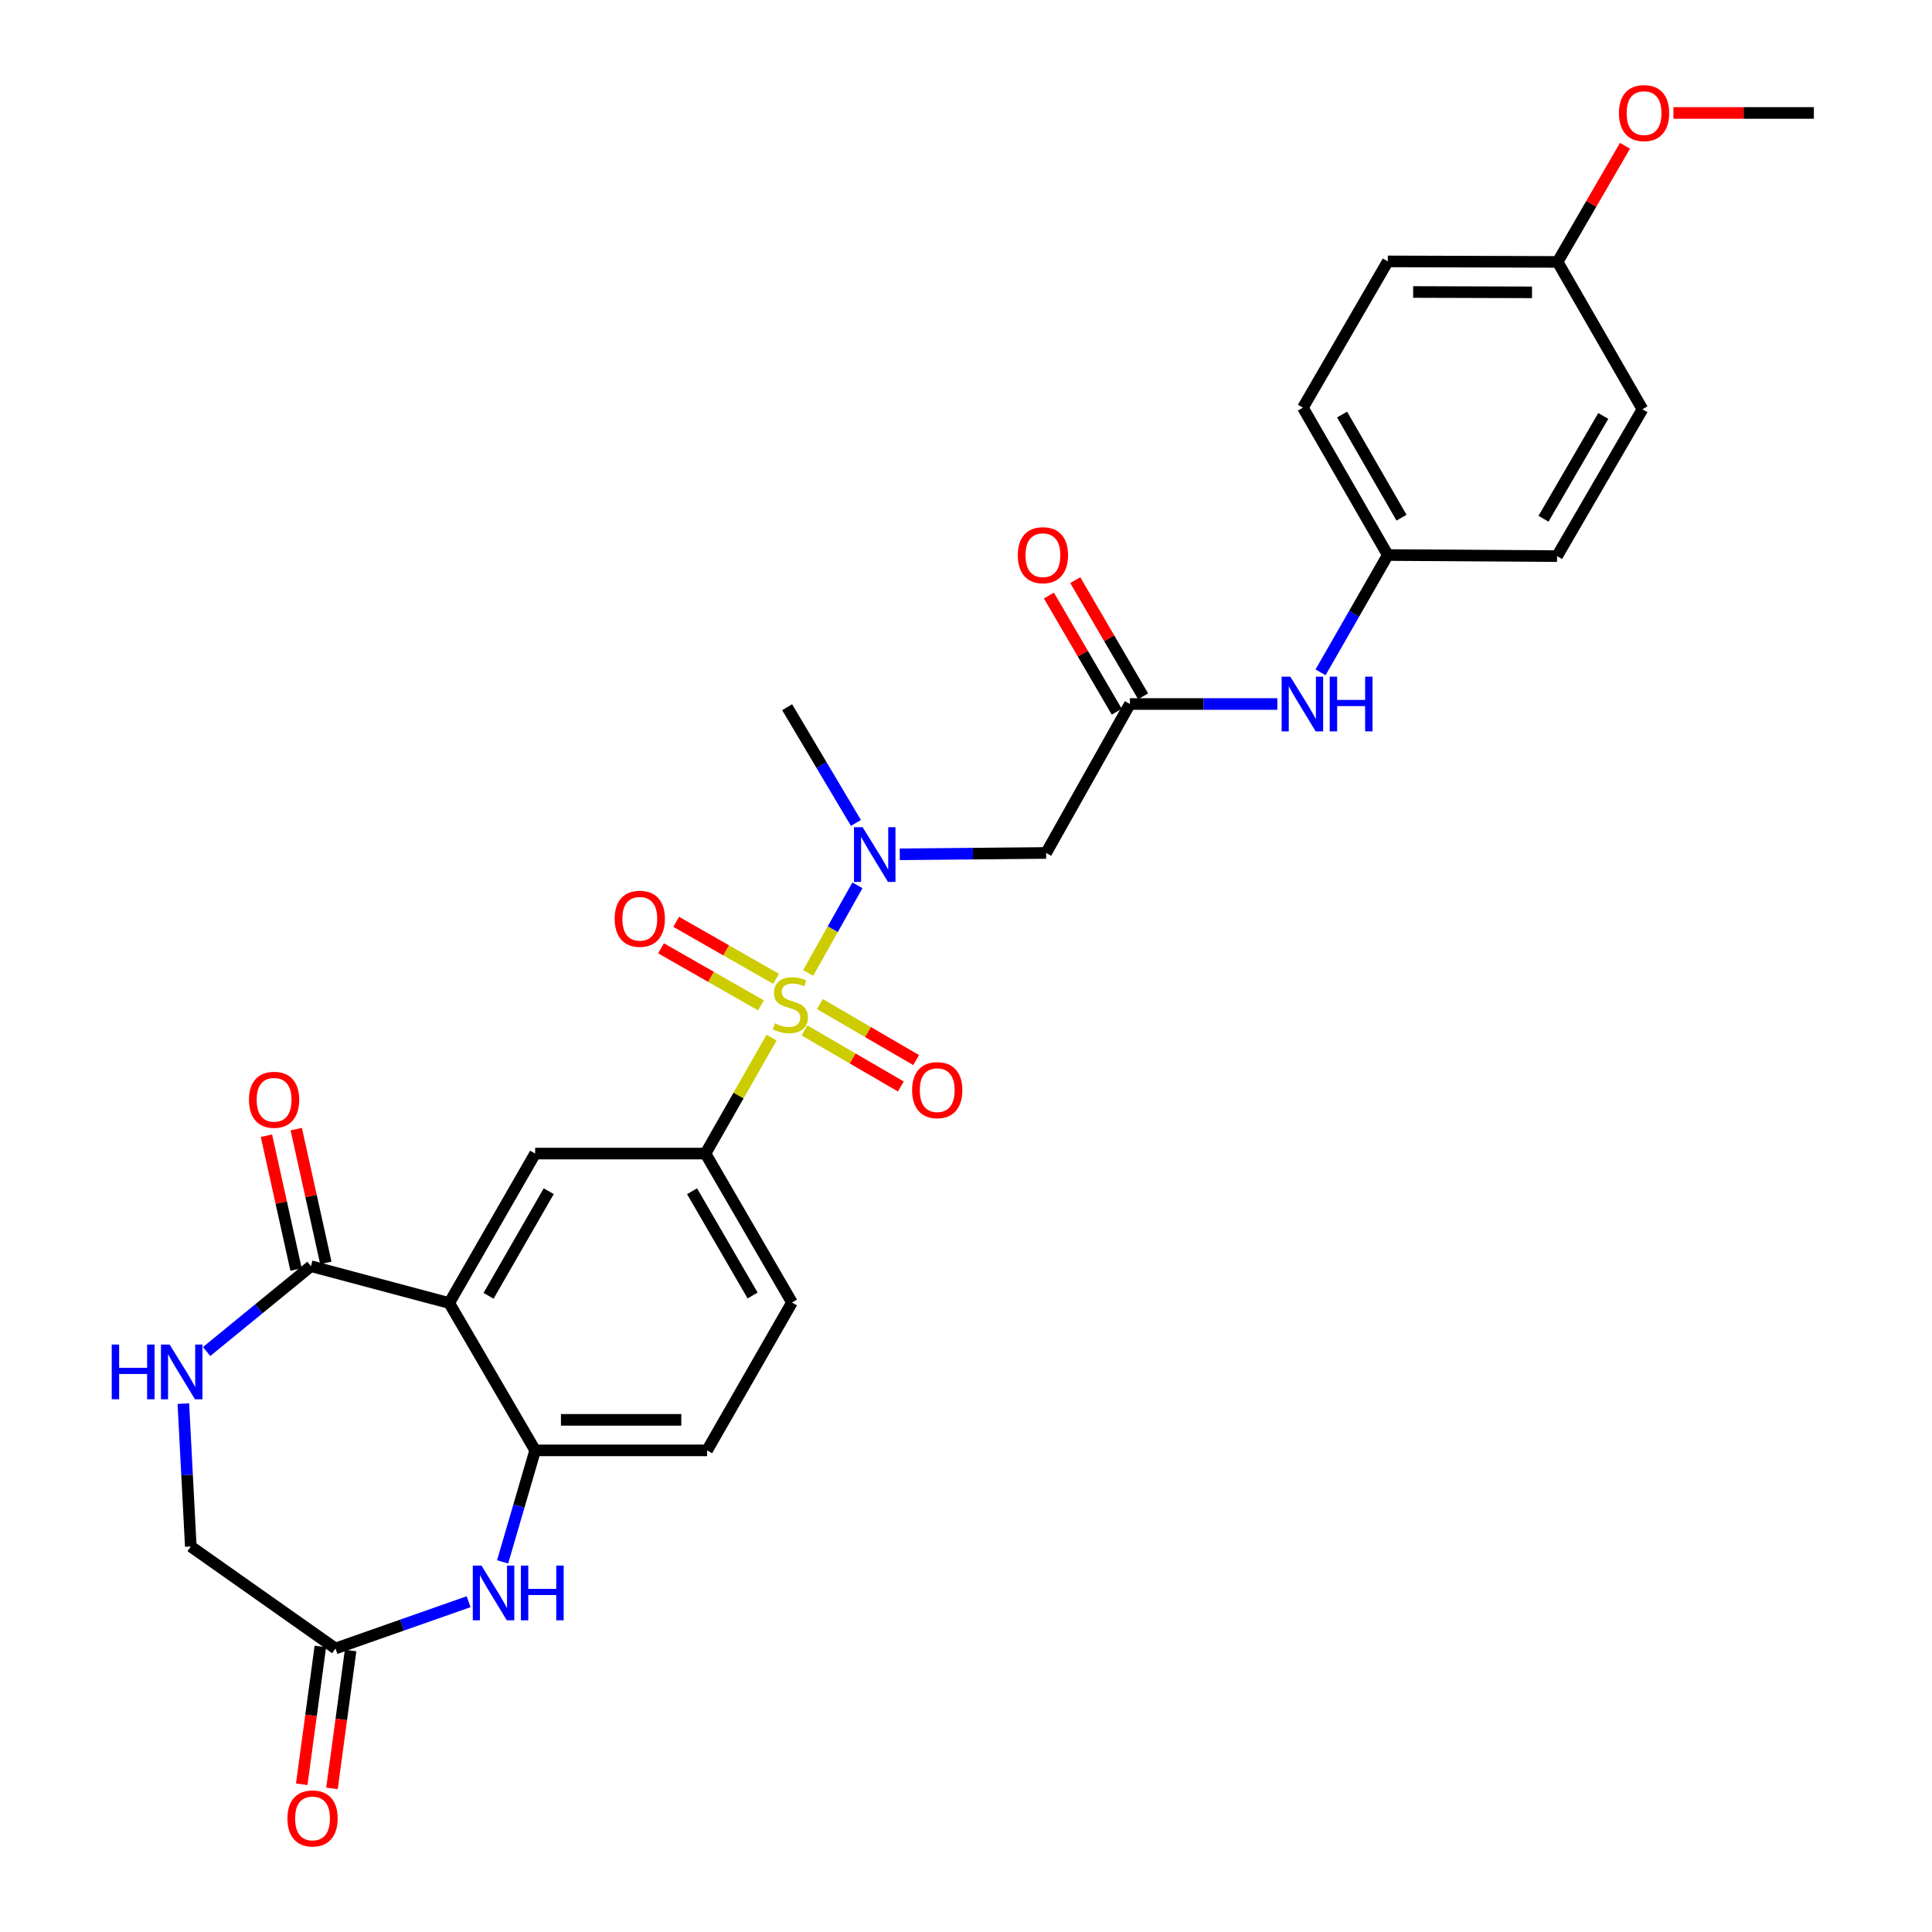 <?xml version='1.0' encoding='iso-8859-1'?>
<svg version='1.1' baseProfile='full'
              xmlns='http://www.w3.org/2000/svg'
                      xmlns:rdkit='http://www.rdkit.org/xml'
                      xmlns:xlink='http://www.w3.org/1999/xlink'
                  xml:space='preserve'
width='1000px' height='1000px' viewBox='0 0 1000 1000'>
<!-- END OF HEADER -->
<rect style='opacity:1.0;fill:#FFFFFF;stroke:none' width='1000' height='1000' x='0' y='0'> </rect>
<path class='bond-1' d='M 418.29,503.628 L 431.049,480.933' style='fill:none;fill-rule:evenodd;stroke:#CCCC00;stroke-width:6px;stroke-linecap:butt;stroke-linejoin:miter;stroke-opacity:1' />
<path class='bond-1' d='M 431.049,480.933 L 443.808,458.239' style='fill:none;fill-rule:evenodd;stroke:#0000FF;stroke-width:6px;stroke-linecap:butt;stroke-linejoin:miter;stroke-opacity:1' />
<path class='bond-2' d='M 399.354,537.074 L 382.253,567.08' style='fill:none;fill-rule:evenodd;stroke:#CCCC00;stroke-width:6px;stroke-linecap:butt;stroke-linejoin:miter;stroke-opacity:1' />
<path class='bond-2' d='M 382.253,567.08 L 365.151,597.086' style='fill:none;fill-rule:evenodd;stroke:#000000;stroke-width:6px;stroke-linecap:butt;stroke-linejoin:miter;stroke-opacity:1' />
<path class='bond-11' d='M 401.691,506.651 L 375.84,491.892' style='fill:none;fill-rule:evenodd;stroke:#CCCC00;stroke-width:6px;stroke-linecap:butt;stroke-linejoin:miter;stroke-opacity:1' />
<path class='bond-11' d='M 375.84,491.892 L 349.989,477.133' style='fill:none;fill-rule:evenodd;stroke:#FF0000;stroke-width:6px;stroke-linecap:butt;stroke-linejoin:miter;stroke-opacity:1' />
<path class='bond-11' d='M 393.86,520.369 L 368.008,505.61' style='fill:none;fill-rule:evenodd;stroke:#CCCC00;stroke-width:6px;stroke-linecap:butt;stroke-linejoin:miter;stroke-opacity:1' />
<path class='bond-11' d='M 368.008,505.61 L 342.157,490.85' style='fill:none;fill-rule:evenodd;stroke:#FF0000;stroke-width:6px;stroke-linecap:butt;stroke-linejoin:miter;stroke-opacity:1' />
<path class='bond-12' d='M 416.407,533.361 L 441.334,547.858' style='fill:none;fill-rule:evenodd;stroke:#CCCC00;stroke-width:6px;stroke-linecap:butt;stroke-linejoin:miter;stroke-opacity:1' />
<path class='bond-12' d='M 441.334,547.858 L 466.261,562.356' style='fill:none;fill-rule:evenodd;stroke:#FF0000;stroke-width:6px;stroke-linecap:butt;stroke-linejoin:miter;stroke-opacity:1' />
<path class='bond-12' d='M 424.348,519.707 L 449.275,534.204' style='fill:none;fill-rule:evenodd;stroke:#CCCC00;stroke-width:6px;stroke-linecap:butt;stroke-linejoin:miter;stroke-opacity:1' />
<path class='bond-12' d='M 449.275,534.204 L 474.203,548.701' style='fill:none;fill-rule:evenodd;stroke:#FF0000;stroke-width:6px;stroke-linecap:butt;stroke-linejoin:miter;stroke-opacity:1' />
<path class='bond-0' d='M 232.51,674.442 L 277.001,597.086' style='fill:none;fill-rule:evenodd;stroke:#000000;stroke-width:6px;stroke-linecap:butt;stroke-linejoin:miter;stroke-opacity:1' />
<path class='bond-0' d='M 252.876,670.714 L 284.02,616.564' style='fill:none;fill-rule:evenodd;stroke:#000000;stroke-width:6px;stroke-linecap:butt;stroke-linejoin:miter;stroke-opacity:1' />
<path class='bond-3' d='M 232.51,674.442 L 160.945,655.381' style='fill:none;fill-rule:evenodd;stroke:#000000;stroke-width:6px;stroke-linecap:butt;stroke-linejoin:miter;stroke-opacity:1' />
<path class='bond-29' d='M 232.51,674.442 L 277.001,750.71' style='fill:none;fill-rule:evenodd;stroke:#000000;stroke-width:6px;stroke-linecap:butt;stroke-linejoin:miter;stroke-opacity:1' />
<path class='bond-7' d='M 465.715,442.199 L 503.592,441.843' style='fill:none;fill-rule:evenodd;stroke:#0000FF;stroke-width:6px;stroke-linecap:butt;stroke-linejoin:miter;stroke-opacity:1' />
<path class='bond-7' d='M 503.592,441.843 L 541.469,441.487' style='fill:none;fill-rule:evenodd;stroke:#000000;stroke-width:6px;stroke-linecap:butt;stroke-linejoin:miter;stroke-opacity:1' />
<path class='bond-26' d='M 443.022,425.942 L 425.223,395.998' style='fill:none;fill-rule:evenodd;stroke:#0000FF;stroke-width:6px;stroke-linecap:butt;stroke-linejoin:miter;stroke-opacity:1' />
<path class='bond-26' d='M 425.223,395.998 L 407.423,366.053' style='fill:none;fill-rule:evenodd;stroke:#000000;stroke-width:6px;stroke-linecap:butt;stroke-linejoin:miter;stroke-opacity:1' />
<path class='bond-6' d='M 365.151,597.086 L 277.001,597.086' style='fill:none;fill-rule:evenodd;stroke:#000000;stroke-width:6px;stroke-linecap:butt;stroke-linejoin:miter;stroke-opacity:1' />
<path class='bond-15' d='M 365.151,597.086 L 409.924,674.178' style='fill:none;fill-rule:evenodd;stroke:#000000;stroke-width:6px;stroke-linecap:butt;stroke-linejoin:miter;stroke-opacity:1' />
<path class='bond-15' d='M 358.208,616.582 L 389.549,670.547' style='fill:none;fill-rule:evenodd;stroke:#000000;stroke-width:6px;stroke-linecap:butt;stroke-linejoin:miter;stroke-opacity:1' />
<path class='bond-8' d='M 160.945,655.381 L 133.948,677.463' style='fill:none;fill-rule:evenodd;stroke:#000000;stroke-width:6px;stroke-linecap:butt;stroke-linejoin:miter;stroke-opacity:1' />
<path class='bond-8' d='M 133.948,677.463 L 106.95,699.545' style='fill:none;fill-rule:evenodd;stroke:#0000FF;stroke-width:6px;stroke-linecap:butt;stroke-linejoin:miter;stroke-opacity:1' />
<path class='bond-14' d='M 168.657,653.675 L 160.995,619.049' style='fill:none;fill-rule:evenodd;stroke:#000000;stroke-width:6px;stroke-linecap:butt;stroke-linejoin:miter;stroke-opacity:1' />
<path class='bond-14' d='M 160.995,619.049 L 153.333,584.423' style='fill:none;fill-rule:evenodd;stroke:#FF0000;stroke-width:6px;stroke-linecap:butt;stroke-linejoin:miter;stroke-opacity:1' />
<path class='bond-14' d='M 153.234,657.088 L 145.572,622.462' style='fill:none;fill-rule:evenodd;stroke:#000000;stroke-width:6px;stroke-linecap:butt;stroke-linejoin:miter;stroke-opacity:1' />
<path class='bond-14' d='M 145.572,622.462 L 137.91,587.836' style='fill:none;fill-rule:evenodd;stroke:#FF0000;stroke-width:6px;stroke-linecap:butt;stroke-linejoin:miter;stroke-opacity:1' />
<path class='bond-4' d='M 277.001,750.71 L 365.985,750.71' style='fill:none;fill-rule:evenodd;stroke:#000000;stroke-width:6px;stroke-linecap:butt;stroke-linejoin:miter;stroke-opacity:1' />
<path class='bond-4' d='M 290.349,734.914 L 352.638,734.914' style='fill:none;fill-rule:evenodd;stroke:#000000;stroke-width:6px;stroke-linecap:butt;stroke-linejoin:miter;stroke-opacity:1' />
<path class='bond-5' d='M 277.001,750.71 L 268.577,779.57' style='fill:none;fill-rule:evenodd;stroke:#000000;stroke-width:6px;stroke-linecap:butt;stroke-linejoin:miter;stroke-opacity:1' />
<path class='bond-5' d='M 268.577,779.57 L 260.152,808.43' style='fill:none;fill-rule:evenodd;stroke:#0000FF;stroke-width:6px;stroke-linecap:butt;stroke-linejoin:miter;stroke-opacity:1' />
<path class='bond-10' d='M 242.55,829.046 L 208.097,841.149' style='fill:none;fill-rule:evenodd;stroke:#0000FF;stroke-width:6px;stroke-linecap:butt;stroke-linejoin:miter;stroke-opacity:1' />
<path class='bond-10' d='M 208.097,841.149 L 173.643,853.252' style='fill:none;fill-rule:evenodd;stroke:#000000;stroke-width:6px;stroke-linecap:butt;stroke-linejoin:miter;stroke-opacity:1' />
<path class='bond-9' d='M 541.469,441.487 L 584.846,364.394' style='fill:none;fill-rule:evenodd;stroke:#000000;stroke-width:6px;stroke-linecap:butt;stroke-linejoin:miter;stroke-opacity:1' />
<path class='bond-18' d='M 94.904,726.519 L 96.829,763.488' style='fill:none;fill-rule:evenodd;stroke:#0000FF;stroke-width:6px;stroke-linecap:butt;stroke-linejoin:miter;stroke-opacity:1' />
<path class='bond-18' d='M 96.829,763.488 L 98.753,800.458' style='fill:none;fill-rule:evenodd;stroke:#000000;stroke-width:6px;stroke-linecap:butt;stroke-linejoin:miter;stroke-opacity:1' />
<path class='bond-13' d='M 584.846,364.394 L 622.997,364.394' style='fill:none;fill-rule:evenodd;stroke:#000000;stroke-width:6px;stroke-linecap:butt;stroke-linejoin:miter;stroke-opacity:1' />
<path class='bond-13' d='M 622.997,364.394 L 661.148,364.394' style='fill:none;fill-rule:evenodd;stroke:#0000FF;stroke-width:6px;stroke-linecap:butt;stroke-linejoin:miter;stroke-opacity:1' />
<path class='bond-17' d='M 591.666,360.411 L 574.111,330.352' style='fill:none;fill-rule:evenodd;stroke:#000000;stroke-width:6px;stroke-linecap:butt;stroke-linejoin:miter;stroke-opacity:1' />
<path class='bond-17' d='M 574.111,330.352 L 556.555,300.293' style='fill:none;fill-rule:evenodd;stroke:#FF0000;stroke-width:6px;stroke-linecap:butt;stroke-linejoin:miter;stroke-opacity:1' />
<path class='bond-17' d='M 578.026,368.377 L 560.471,338.318' style='fill:none;fill-rule:evenodd;stroke:#000000;stroke-width:6px;stroke-linecap:butt;stroke-linejoin:miter;stroke-opacity:1' />
<path class='bond-17' d='M 560.471,338.318 L 542.915,308.259' style='fill:none;fill-rule:evenodd;stroke:#FF0000;stroke-width:6px;stroke-linecap:butt;stroke-linejoin:miter;stroke-opacity:1' />
<path class='bond-19' d='M 165.817,852.194 L 160.997,887.869' style='fill:none;fill-rule:evenodd;stroke:#000000;stroke-width:6px;stroke-linecap:butt;stroke-linejoin:miter;stroke-opacity:1' />
<path class='bond-19' d='M 160.997,887.869 L 156.177,923.544' style='fill:none;fill-rule:evenodd;stroke:#FF0000;stroke-width:6px;stroke-linecap:butt;stroke-linejoin:miter;stroke-opacity:1' />
<path class='bond-19' d='M 181.47,854.309 L 176.651,889.984' style='fill:none;fill-rule:evenodd;stroke:#000000;stroke-width:6px;stroke-linecap:butt;stroke-linejoin:miter;stroke-opacity:1' />
<path class='bond-19' d='M 176.651,889.984 L 171.831,925.659' style='fill:none;fill-rule:evenodd;stroke:#FF0000;stroke-width:6px;stroke-linecap:butt;stroke-linejoin:miter;stroke-opacity:1' />
<path class='bond-30' d='M 173.643,853.252 L 98.753,800.458' style='fill:none;fill-rule:evenodd;stroke:#000000;stroke-width:6px;stroke-linecap:butt;stroke-linejoin:miter;stroke-opacity:1' />
<path class='bond-20' d='M 683.51,348.012 L 700.916,317.648' style='fill:none;fill-rule:evenodd;stroke:#0000FF;stroke-width:6px;stroke-linecap:butt;stroke-linejoin:miter;stroke-opacity:1' />
<path class='bond-20' d='M 700.916,317.648 L 718.322,287.284' style='fill:none;fill-rule:evenodd;stroke:#000000;stroke-width:6px;stroke-linecap:butt;stroke-linejoin:miter;stroke-opacity:1' />
<path class='bond-16' d='M 409.924,674.178 L 365.985,750.71' style='fill:none;fill-rule:evenodd;stroke:#000000;stroke-width:6px;stroke-linecap:butt;stroke-linejoin:miter;stroke-opacity:1' />
<path class='bond-22' d='M 718.322,287.284 L 805.937,287.845' style='fill:none;fill-rule:evenodd;stroke:#000000;stroke-width:6px;stroke-linecap:butt;stroke-linejoin:miter;stroke-opacity:1' />
<path class='bond-23' d='M 718.322,287.284 L 674.383,211.016' style='fill:none;fill-rule:evenodd;stroke:#000000;stroke-width:6px;stroke-linecap:butt;stroke-linejoin:miter;stroke-opacity:1' />
<path class='bond-23' d='M 725.418,267.958 L 694.661,214.571' style='fill:none;fill-rule:evenodd;stroke:#000000;stroke-width:6px;stroke-linecap:butt;stroke-linejoin:miter;stroke-opacity:1' />
<path class='bond-21' d='M 806.2,135.564 L 718.322,135.3' style='fill:none;fill-rule:evenodd;stroke:#000000;stroke-width:6px;stroke-linecap:butt;stroke-linejoin:miter;stroke-opacity:1' />
<path class='bond-21' d='M 792.971,151.32 L 731.456,151.136' style='fill:none;fill-rule:evenodd;stroke:#000000;stroke-width:6px;stroke-linecap:butt;stroke-linejoin:miter;stroke-opacity:1' />
<path class='bond-27' d='M 806.2,135.564 L 823.65,105.507' style='fill:none;fill-rule:evenodd;stroke:#000000;stroke-width:6px;stroke-linecap:butt;stroke-linejoin:miter;stroke-opacity:1' />
<path class='bond-27' d='M 823.65,105.507 L 841.1,75.451' style='fill:none;fill-rule:evenodd;stroke:#FF0000;stroke-width:6px;stroke-linecap:butt;stroke-linejoin:miter;stroke-opacity:1' />
<path class='bond-31' d='M 806.2,135.564 L 850.139,211.832' style='fill:none;fill-rule:evenodd;stroke:#000000;stroke-width:6px;stroke-linecap:butt;stroke-linejoin:miter;stroke-opacity:1' />
<path class='bond-25' d='M 805.937,287.845 L 850.139,211.832' style='fill:none;fill-rule:evenodd;stroke:#000000;stroke-width:6px;stroke-linecap:butt;stroke-linejoin:miter;stroke-opacity:1' />
<path class='bond-25' d='M 798.912,268.503 L 829.854,215.293' style='fill:none;fill-rule:evenodd;stroke:#000000;stroke-width:6px;stroke-linecap:butt;stroke-linejoin:miter;stroke-opacity:1' />
<path class='bond-24' d='M 674.383,211.016 L 718.322,135.3' style='fill:none;fill-rule:evenodd;stroke:#000000;stroke-width:6px;stroke-linecap:butt;stroke-linejoin:miter;stroke-opacity:1' />
<path class='bond-28' d='M 866.161,58.462 L 902.506,58.462' style='fill:none;fill-rule:evenodd;stroke:#FF0000;stroke-width:6px;stroke-linecap:butt;stroke-linejoin:miter;stroke-opacity:1' />
<path class='bond-28' d='M 902.506,58.462 L 938.851,58.462' style='fill:none;fill-rule:evenodd;stroke:#000000;stroke-width:6px;stroke-linecap:butt;stroke-linejoin:miter;stroke-opacity:1' />
<path  class='atom-0' d='M 401.099 529.695
Q 401.419 529.815, 402.739 530.375
Q 404.059 530.935, 405.499 531.295
Q 406.979 531.615, 408.419 531.615
Q 411.099 531.615, 412.659 530.335
Q 414.219 529.015, 414.219 526.735
Q 414.219 525.175, 413.419 524.215
Q 412.659 523.255, 411.459 522.735
Q 410.259 522.215, 408.259 521.615
Q 405.739 520.855, 404.219 520.135
Q 402.739 519.415, 401.659 517.895
Q 400.619 516.375, 400.619 513.815
Q 400.619 510.255, 403.019 508.055
Q 405.459 505.855, 410.259 505.855
Q 413.539 505.855, 417.259 507.415
L 416.339 510.495
Q 412.939 509.095, 410.379 509.095
Q 407.619 509.095, 406.099 510.255
Q 404.579 511.375, 404.619 513.335
Q 404.619 514.855, 405.379 515.775
Q 406.179 516.695, 407.299 517.215
Q 408.459 517.735, 410.379 518.335
Q 412.939 519.135, 414.459 519.935
Q 415.979 520.735, 417.059 522.375
Q 418.179 523.975, 418.179 526.735
Q 418.179 530.655, 415.539 532.775
Q 412.939 534.855, 408.579 534.855
Q 406.059 534.855, 404.139 534.295
Q 402.259 533.775, 400.019 532.855
L 401.099 529.695
' fill='#CCCC00'/>
<path  class='atom-2' d='M 446.497 428.161
L 455.777 443.161
Q 456.697 444.641, 458.177 447.321
Q 459.657 450.001, 459.737 450.161
L 459.737 428.161
L 463.497 428.161
L 463.497 456.481
L 459.617 456.481
L 449.657 440.081
Q 448.497 438.161, 447.257 435.961
Q 446.057 433.761, 445.697 433.081
L 445.697 456.481
L 442.017 456.481
L 442.017 428.161
L 446.497 428.161
' fill='#0000FF'/>
<path  class='atom-6' d='M 249.198 810.352
L 258.478 825.352
Q 259.398 826.832, 260.878 829.512
Q 262.358 832.192, 262.438 832.352
L 262.438 810.352
L 266.198 810.352
L 266.198 838.672
L 262.318 838.672
L 252.358 822.272
Q 251.198 820.352, 249.958 818.152
Q 248.758 815.952, 248.398 815.272
L 248.398 838.672
L 244.718 838.672
L 244.718 810.352
L 249.198 810.352
' fill='#0000FF'/>
<path  class='atom-6' d='M 269.598 810.352
L 273.438 810.352
L 273.438 822.392
L 287.918 822.392
L 287.918 810.352
L 291.758 810.352
L 291.758 838.672
L 287.918 838.672
L 287.918 825.592
L 273.438 825.592
L 273.438 838.672
L 269.598 838.672
L 269.598 810.352
' fill='#0000FF'/>
<path  class='atom-9' d='M 57.83 695.937
L 61.67 695.937
L 61.67 707.977
L 76.15 707.977
L 76.15 695.937
L 79.99 695.937
L 79.99 724.257
L 76.15 724.257
L 76.15 711.177
L 61.67 711.177
L 61.67 724.257
L 57.83 724.257
L 57.83 695.937
' fill='#0000FF'/>
<path  class='atom-9' d='M 87.79 695.937
L 97.07 710.937
Q 97.99 712.417, 99.47 715.097
Q 100.95 717.777, 101.03 717.937
L 101.03 695.937
L 104.79 695.937
L 104.79 724.257
L 100.91 724.257
L 90.95 707.857
Q 89.79 705.937, 88.55 703.737
Q 87.35 701.537, 86.99 700.857
L 86.99 724.257
L 83.31 724.257
L 83.31 695.937
L 87.79 695.937
' fill='#0000FF'/>
<path  class='atom-12' d='M 318.155 475.554
Q 318.155 468.754, 321.515 464.954
Q 324.875 461.154, 331.155 461.154
Q 337.435 461.154, 340.795 464.954
Q 344.155 468.754, 344.155 475.554
Q 344.155 482.434, 340.755 486.354
Q 337.355 490.234, 331.155 490.234
Q 324.915 490.234, 321.515 486.354
Q 318.155 482.474, 318.155 475.554
M 331.155 487.034
Q 335.475 487.034, 337.795 484.154
Q 340.155 481.234, 340.155 475.554
Q 340.155 469.994, 337.795 467.194
Q 335.475 464.354, 331.155 464.354
Q 326.835 464.354, 324.475 467.154
Q 322.155 469.954, 322.155 475.554
Q 322.155 481.274, 324.475 484.154
Q 326.835 487.034, 331.155 487.034
' fill='#FF0000'/>
<path  class='atom-13' d='M 472.104 564.257
Q 472.104 557.457, 475.464 553.657
Q 478.824 549.857, 485.104 549.857
Q 491.384 549.857, 494.744 553.657
Q 498.104 557.457, 498.104 564.257
Q 498.104 571.137, 494.704 575.057
Q 491.304 578.937, 485.104 578.937
Q 478.864 578.937, 475.464 575.057
Q 472.104 571.177, 472.104 564.257
M 485.104 575.737
Q 489.424 575.737, 491.744 572.857
Q 494.104 569.937, 494.104 564.257
Q 494.104 558.697, 491.744 555.897
Q 489.424 553.057, 485.104 553.057
Q 480.784 553.057, 478.424 555.857
Q 476.104 558.657, 476.104 564.257
Q 476.104 569.977, 478.424 572.857
Q 480.784 575.737, 485.104 575.737
' fill='#FF0000'/>
<path  class='atom-14' d='M 667.86 350.234
L 677.14 365.234
Q 678.06 366.714, 679.54 369.394
Q 681.02 372.074, 681.1 372.234
L 681.1 350.234
L 684.86 350.234
L 684.86 378.554
L 680.98 378.554
L 671.02 362.154
Q 669.86 360.234, 668.62 358.034
Q 667.42 355.834, 667.06 355.154
L 667.06 378.554
L 663.38 378.554
L 663.38 350.234
L 667.86 350.234
' fill='#0000FF'/>
<path  class='atom-14' d='M 688.26 350.234
L 692.1 350.234
L 692.1 362.274
L 706.58 362.274
L 706.58 350.234
L 710.42 350.234
L 710.42 378.554
L 706.58 378.554
L 706.58 365.474
L 692.1 365.474
L 692.1 378.554
L 688.26 378.554
L 688.26 350.234
' fill='#0000FF'/>
<path  class='atom-15' d='M 128.867 569.242
Q 128.867 562.442, 132.227 558.642
Q 135.587 554.842, 141.867 554.842
Q 148.147 554.842, 151.507 558.642
Q 154.867 562.442, 154.867 569.242
Q 154.867 576.122, 151.467 580.042
Q 148.067 583.922, 141.867 583.922
Q 135.627 583.922, 132.227 580.042
Q 128.867 576.162, 128.867 569.242
M 141.867 580.722
Q 146.187 580.722, 148.507 577.842
Q 150.867 574.922, 150.867 569.242
Q 150.867 563.682, 148.507 560.882
Q 146.187 558.042, 141.867 558.042
Q 137.547 558.042, 135.187 560.842
Q 132.867 563.642, 132.867 569.242
Q 132.867 574.962, 135.187 577.842
Q 137.547 580.722, 141.867 580.722
' fill='#FF0000'/>
<path  class='atom-18' d='M 526.811 287.364
Q 526.811 280.564, 530.171 276.764
Q 533.531 272.964, 539.811 272.964
Q 546.091 272.964, 549.451 276.764
Q 552.811 280.564, 552.811 287.364
Q 552.811 294.244, 549.411 298.164
Q 546.011 302.044, 539.811 302.044
Q 533.571 302.044, 530.171 298.164
Q 526.811 294.284, 526.811 287.364
M 539.811 298.844
Q 544.131 298.844, 546.451 295.964
Q 548.811 293.044, 548.811 287.364
Q 548.811 281.804, 546.451 279.004
Q 544.131 276.164, 539.811 276.164
Q 535.491 276.164, 533.131 278.964
Q 530.811 281.764, 530.811 287.364
Q 530.811 293.084, 533.131 295.964
Q 535.491 298.844, 539.811 298.844
' fill='#FF0000'/>
<path  class='atom-20' d='M 148.77 941.218
Q 148.77 934.418, 152.13 930.618
Q 155.49 926.818, 161.77 926.818
Q 168.05 926.818, 171.41 930.618
Q 174.77 934.418, 174.77 941.218
Q 174.77 948.098, 171.37 952.018
Q 167.97 955.898, 161.77 955.898
Q 155.53 955.898, 152.13 952.018
Q 148.77 948.138, 148.77 941.218
M 161.77 952.698
Q 166.09 952.698, 168.41 949.818
Q 170.77 946.898, 170.77 941.218
Q 170.77 935.658, 168.41 932.858
Q 166.09 930.018, 161.77 930.018
Q 157.45 930.018, 155.09 932.818
Q 152.77 935.618, 152.77 941.218
Q 152.77 946.938, 155.09 949.818
Q 157.45 952.698, 161.77 952.698
' fill='#FF0000'/>
<path  class='atom-28' d='M 837.964 58.542
Q 837.964 51.742, 841.324 47.942
Q 844.684 44.142, 850.964 44.142
Q 857.244 44.142, 860.604 47.942
Q 863.964 51.742, 863.964 58.542
Q 863.964 65.422, 860.564 69.342
Q 857.164 73.222, 850.964 73.222
Q 844.724 73.222, 841.324 69.342
Q 837.964 65.462, 837.964 58.542
M 850.964 70.022
Q 855.284 70.022, 857.604 67.142
Q 859.964 64.222, 859.964 58.542
Q 859.964 52.982, 857.604 50.182
Q 855.284 47.342, 850.964 47.342
Q 846.644 47.342, 844.284 50.142
Q 841.964 52.942, 841.964 58.542
Q 841.964 64.262, 844.284 67.142
Q 846.644 70.022, 850.964 70.022
' fill='#FF0000'/>
</svg>
